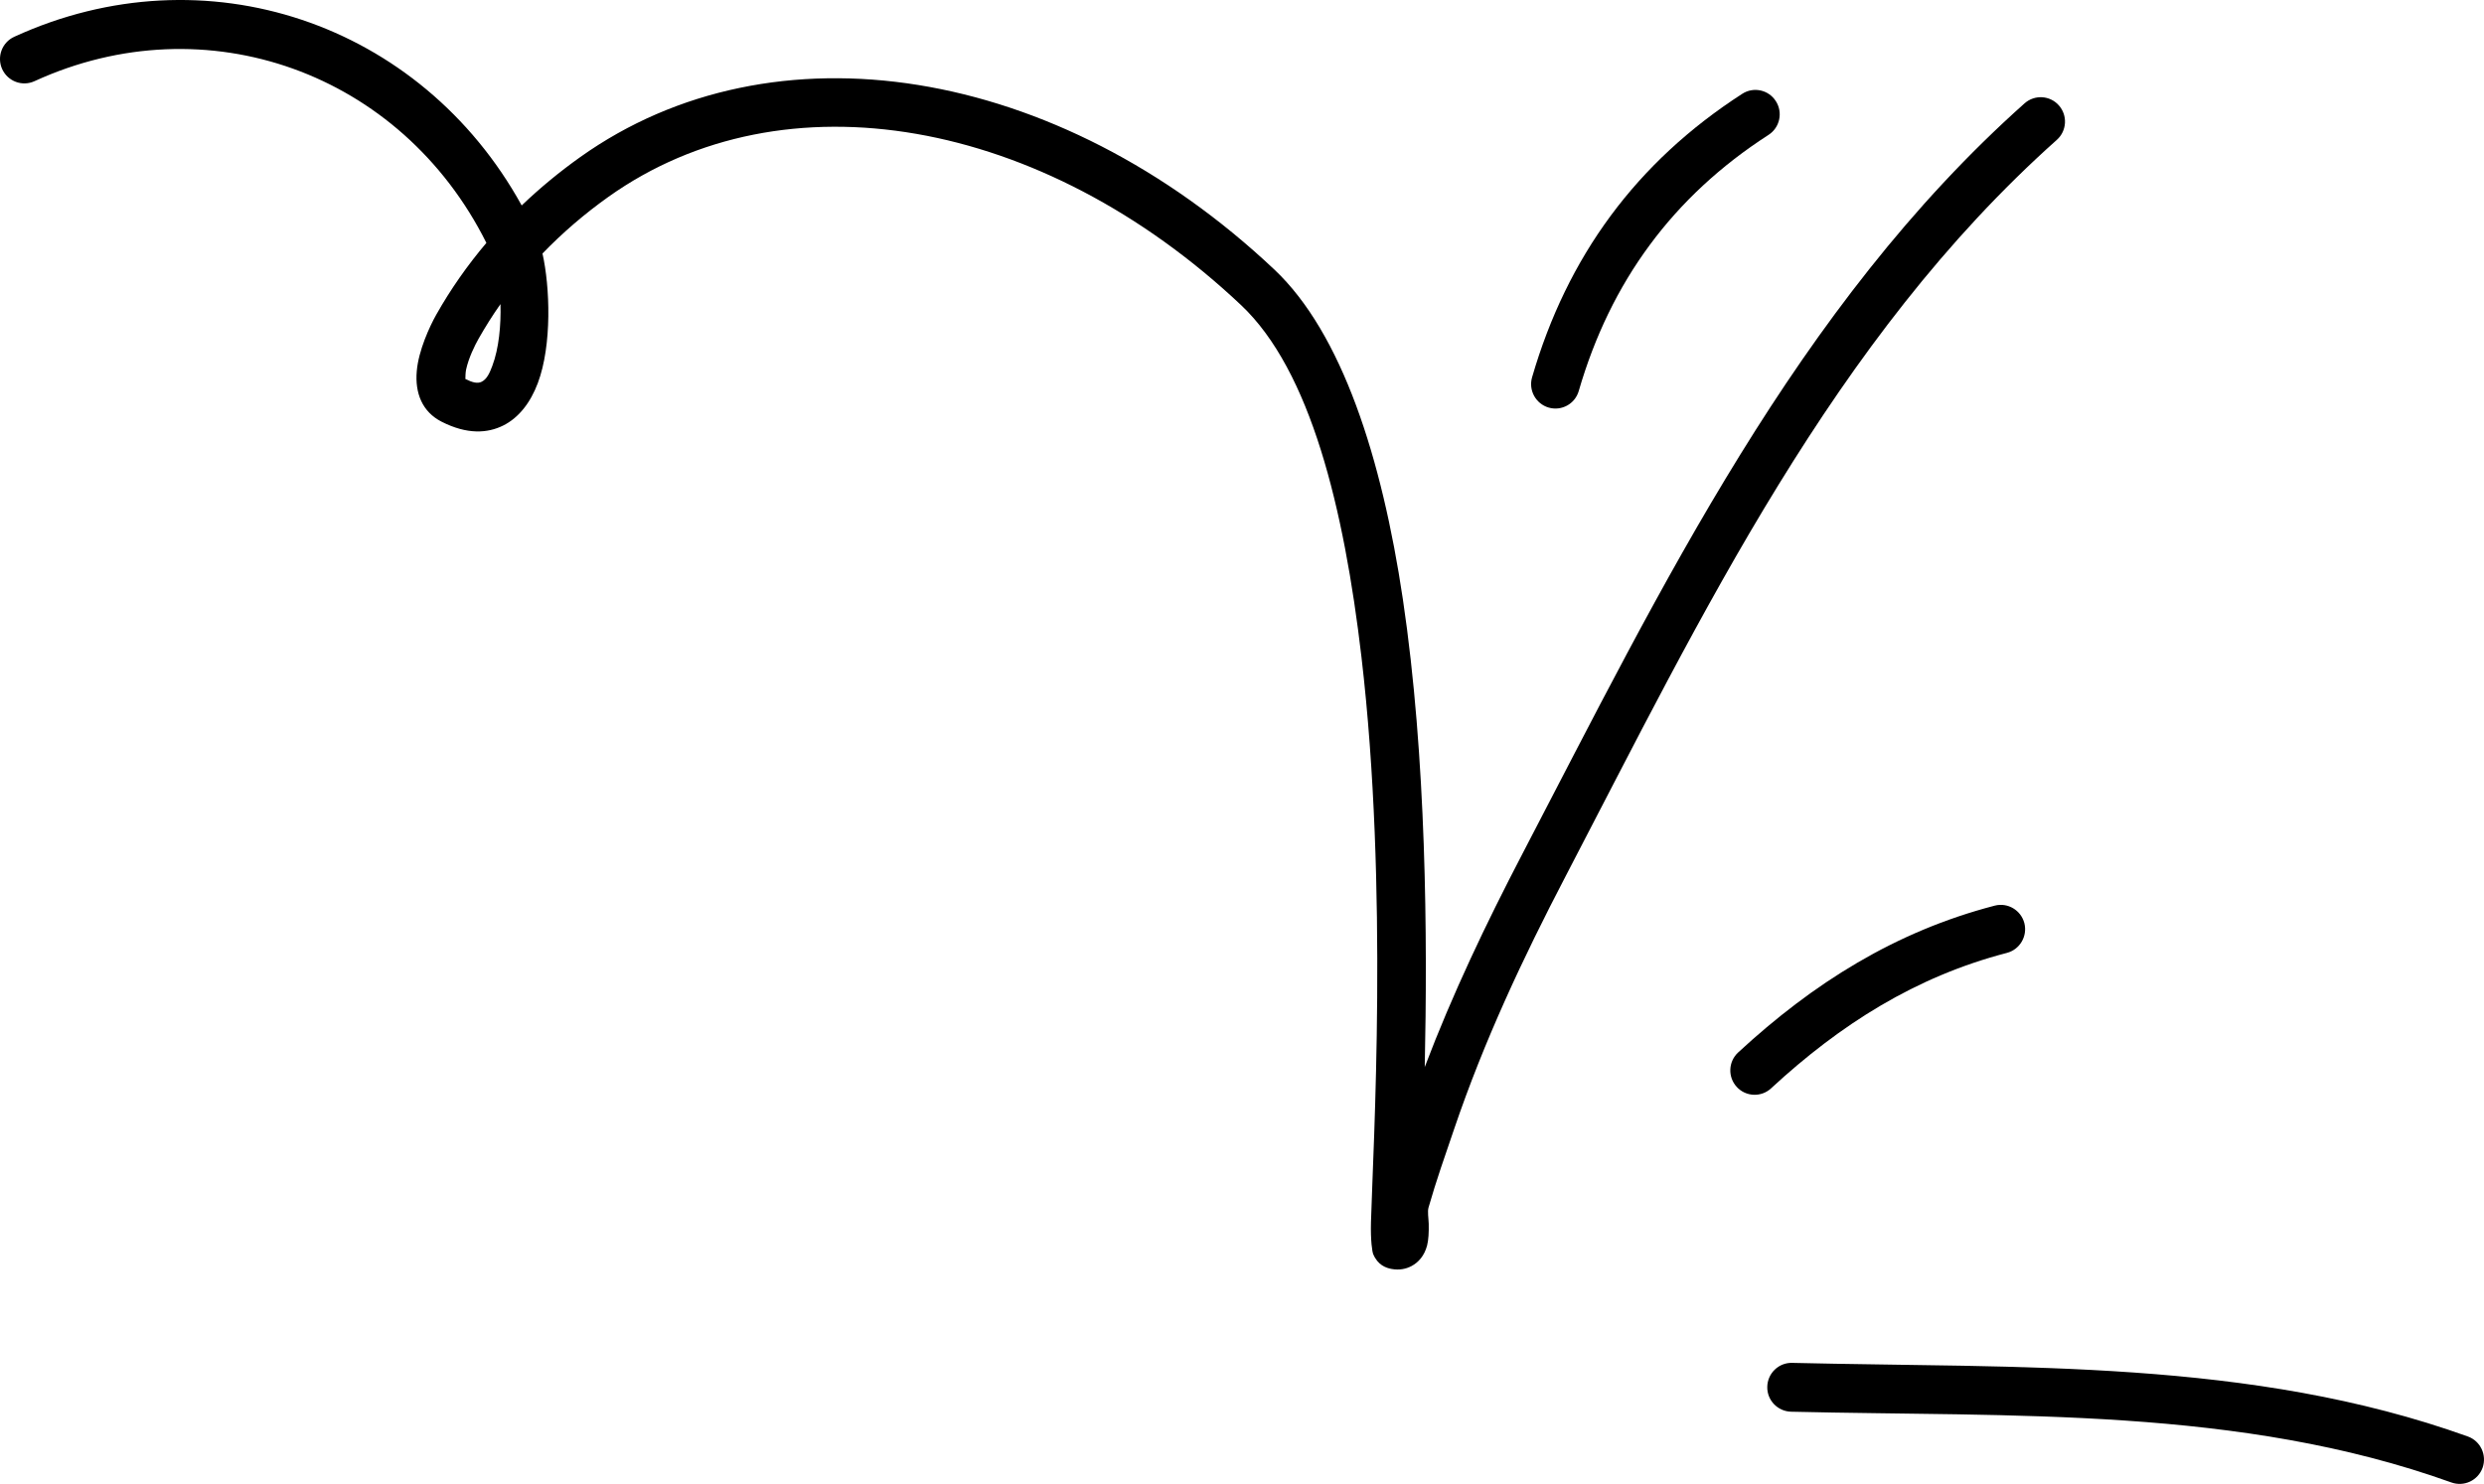 <?xml version="1.0" encoding="UTF-8"?> <svg xmlns="http://www.w3.org/2000/svg" width="164" height="98" viewBox="0 0 164 98" fill="none"><path fill-rule="evenodd" clip-rule="evenodd" d="M118.247 93.232C132.889 93.586 147.852 92.877 161.853 97.907C162.687 98.203 163.605 97.771 163.907 96.933C164.202 96.095 163.772 95.173 162.938 94.87C148.61 89.724 133.306 90.369 118.324 90.007C117.438 89.982 116.7 90.691 116.68 91.581C116.655 92.471 117.361 93.206 118.247 93.232Z" fill="black"></path><path fill-rule="evenodd" clip-rule="evenodd" d="M116.93 71.877C121.495 67.658 126.476 64.498 132.497 62.932C133.357 62.709 133.871 61.828 133.653 60.967C133.428 60.105 132.549 59.587 131.695 59.811C125.147 61.513 119.723 64.919 114.761 69.503C114.106 70.105 114.061 71.126 114.664 71.781C115.261 72.436 116.282 72.479 116.93 71.877Z" fill="black"></path><path fill-rule="evenodd" clip-rule="evenodd" d="M104.233 25.82C106.326 18.614 110.447 12.977 116.764 8.907C117.508 8.426 117.727 7.428 117.245 6.679C116.77 5.931 115.775 5.713 115.031 6.193C108.04 10.7 103.469 16.939 101.152 24.917C100.902 25.771 101.396 26.667 102.243 26.916C103.097 27.166 103.989 26.674 104.233 25.82Z" fill="black"></path><path fill-rule="evenodd" clip-rule="evenodd" d="M32.112 16.041C30.867 17.513 29.75 19.1 28.8 20.788C28.376 21.54 27.632 23.138 27.516 24.509C27.388 25.968 27.882 27.2 29.153 27.849C30.841 28.709 32.19 28.619 33.229 28.099C34.231 27.599 35.014 26.617 35.508 25.3C36.452 22.784 36.311 18.937 35.816 16.742C37.145 15.365 38.602 14.116 40.162 13.005C51.781 4.735 68.824 7.785 81.939 20.15C86.529 24.48 88.737 33.572 89.886 43.381C91.677 58.656 90.656 75.715 90.515 80.713C90.483 81.948 90.599 82.68 90.663 82.826C90.965 83.546 91.497 83.733 91.87 83.804C92.409 83.901 92.839 83.798 93.186 83.617C93.654 83.369 94.039 82.933 94.219 82.261C94.315 81.889 94.341 81.372 94.328 80.821C94.315 80.439 94.238 80.021 94.315 79.747C94.816 77.992 95.419 76.278 96.01 74.551C97.981 68.749 100.529 63.311 103.36 57.879C112.354 40.621 121.052 22.386 135.797 9.237C136.458 8.647 136.522 7.627 135.932 6.961C135.348 6.296 134.333 6.235 133.666 6.826C118.625 20.235 109.69 38.784 100.516 56.384C98.109 61.004 95.901 65.631 94.065 70.47C94.251 61.909 94.18 50.059 92.621 39.574C91.234 30.249 88.596 22.009 84.134 17.8C69.768 4.254 51.03 1.315 38.307 10.375C36.946 11.345 35.65 12.412 34.443 13.568C27.786 1.494 13.535 -3.346 0.94 2.429C0.131 2.799 -0.222 3.756 0.144 4.565C0.517 5.374 1.467 5.732 2.276 5.362C13.625 0.158 26.496 4.802 32.112 16.041ZM33.043 20.084C32.523 20.821 32.042 21.586 31.593 22.377C31.355 22.801 30.944 23.617 30.771 24.415C30.732 24.602 30.726 24.895 30.726 25.03C31.169 25.249 31.515 25.355 31.798 25.213C32.151 25.037 32.331 24.625 32.504 24.163C32.941 23.007 33.082 21.473 33.043 20.084Z" fill="black"></path></svg> 